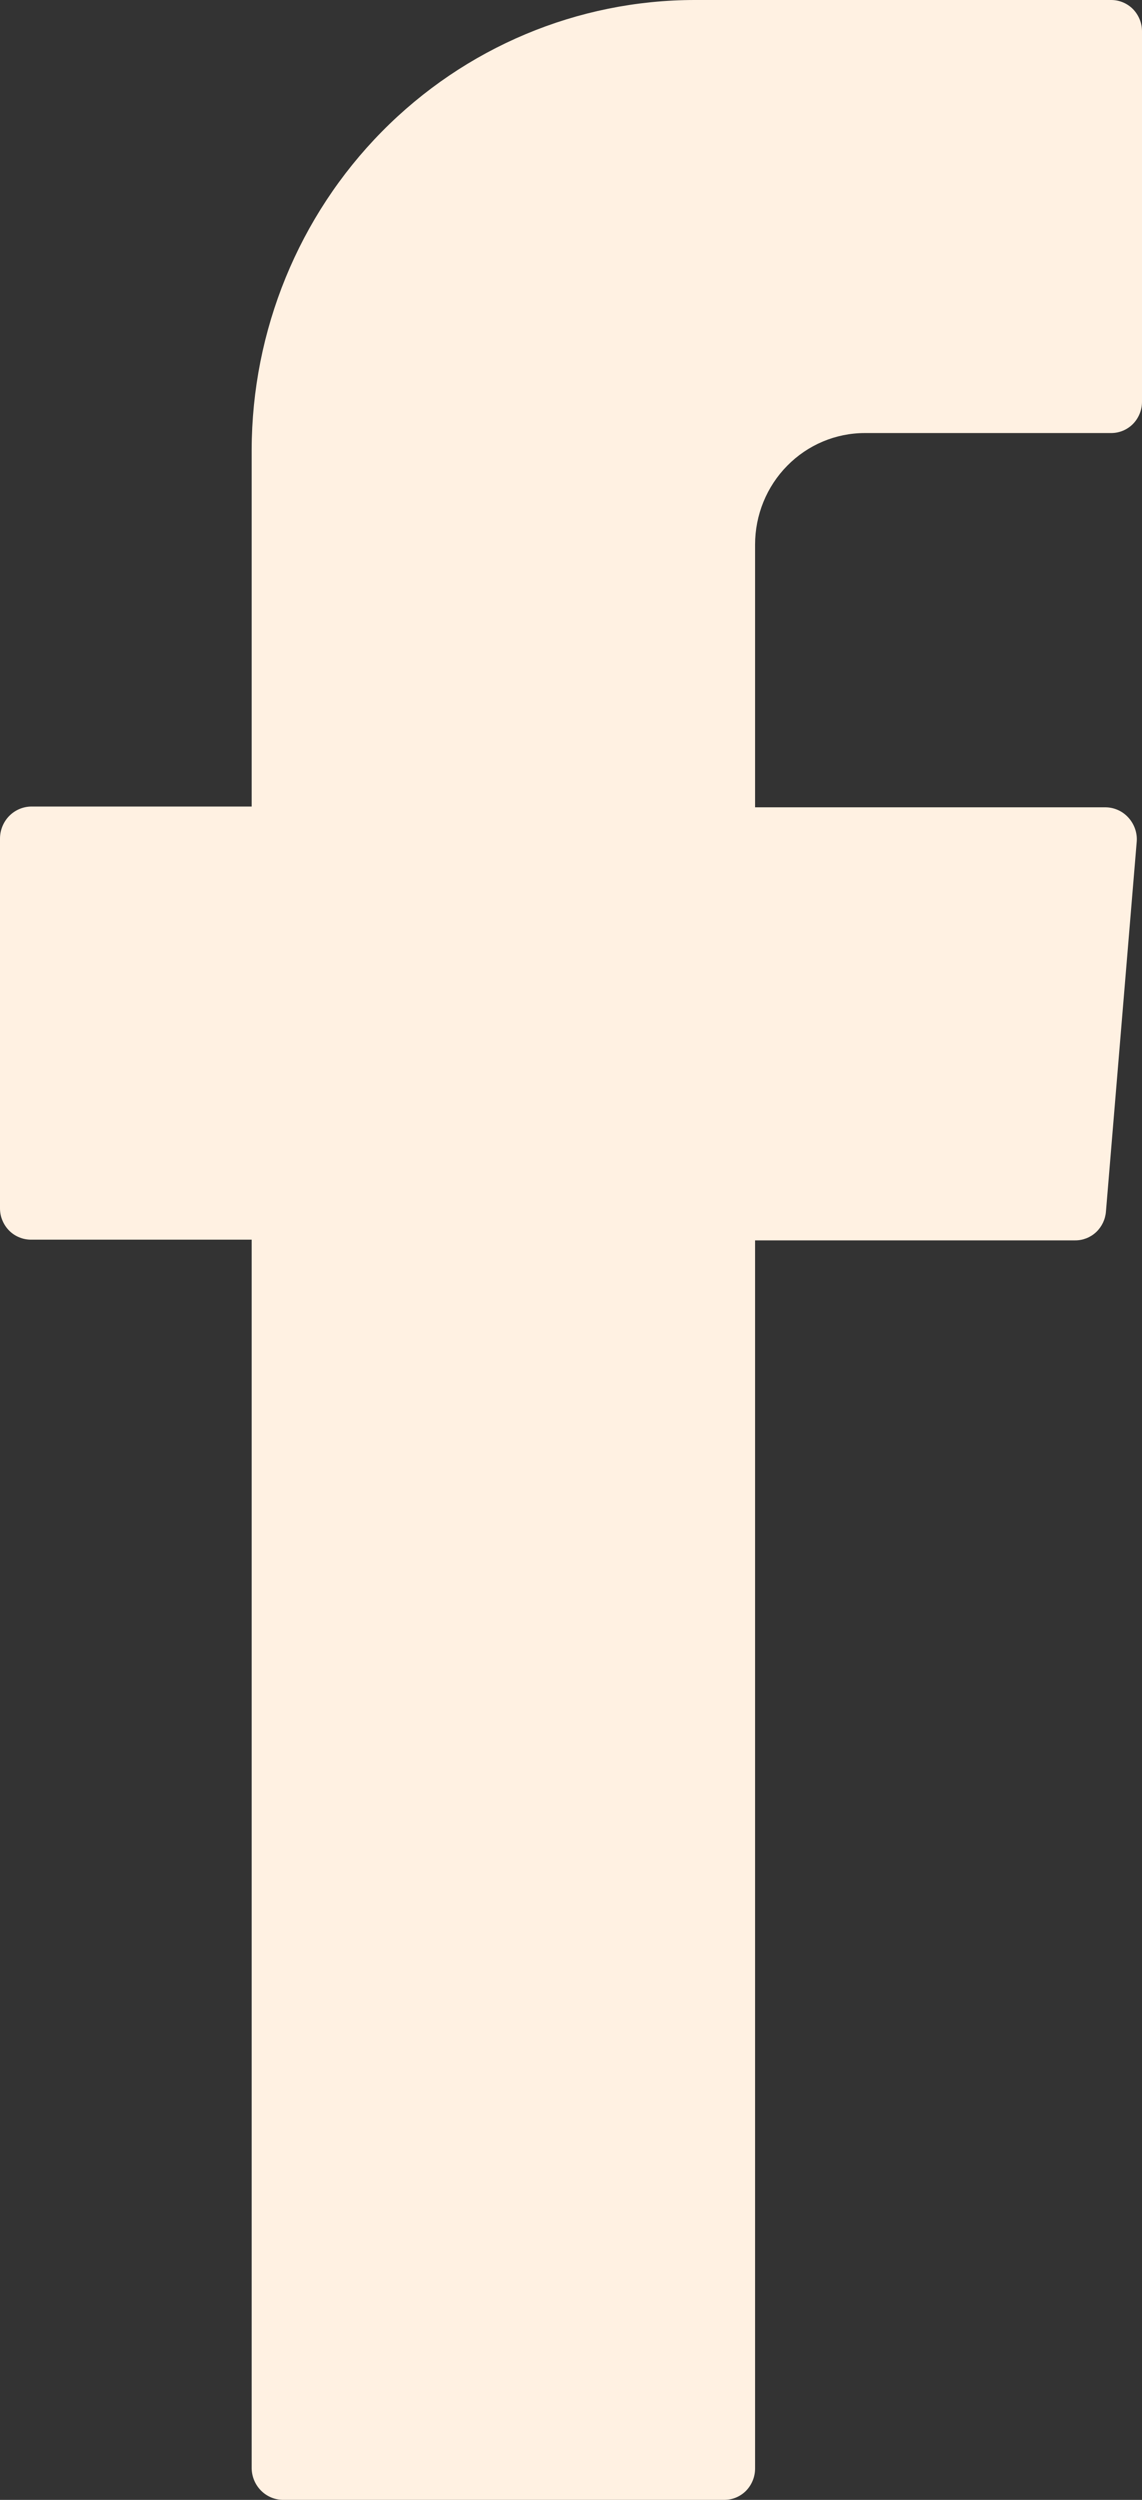 <svg width="16" height="35" viewBox="0 0 16 35" fill="none" xmlns="http://www.w3.org/2000/svg">
<rect x="0" y="0" width="16" height="35" fill="#333333" stroke="none"/>
<path fill-rule="evenodd" clip-rule="evenodd" d="M3.526 17.644V34.562C3.529 34.677 3.575 34.787 3.656 34.869C3.736 34.95 3.844 34.997 3.958 35H10.147C10.262 35 10.372 34.954 10.453 34.872C10.533 34.789 10.579 34.678 10.579 34.562V17.366H15.063C15.172 17.367 15.278 17.325 15.358 17.25C15.438 17.174 15.487 17.071 15.495 16.96L15.926 11.784C15.931 11.724 15.923 11.663 15.903 11.605C15.883 11.547 15.852 11.495 15.812 11.45C15.772 11.405 15.723 11.368 15.668 11.343C15.614 11.318 15.555 11.304 15.495 11.303H10.579V7.625C10.579 7.21 10.741 6.813 11.029 6.521C11.317 6.228 11.708 6.063 12.116 6.063H15.568C15.683 6.063 15.793 6.017 15.874 5.935C15.954 5.853 16 5.741 16 5.625V0.438C16 0.322 15.954 0.211 15.874 0.128C15.793 0.046 15.683 0 15.568 0H9.737C8.092 -2.40082e-06 6.513 0.663 5.349 1.844C4.185 3.025 3.529 4.627 3.526 6.298V11.292H0.442C0.325 11.292 0.212 11.34 0.129 11.424C0.047 11.508 1.91572e-08 11.622 1.91572e-08 11.742V16.917C-1.71079e-05 16.976 0.011 17.034 0.034 17.087C0.056 17.141 0.089 17.19 0.13 17.231C0.171 17.272 0.22 17.304 0.274 17.325C0.327 17.347 0.385 17.357 0.442 17.356H3.526V17.644Z" fill="#FFF1E2"/>
</svg>
